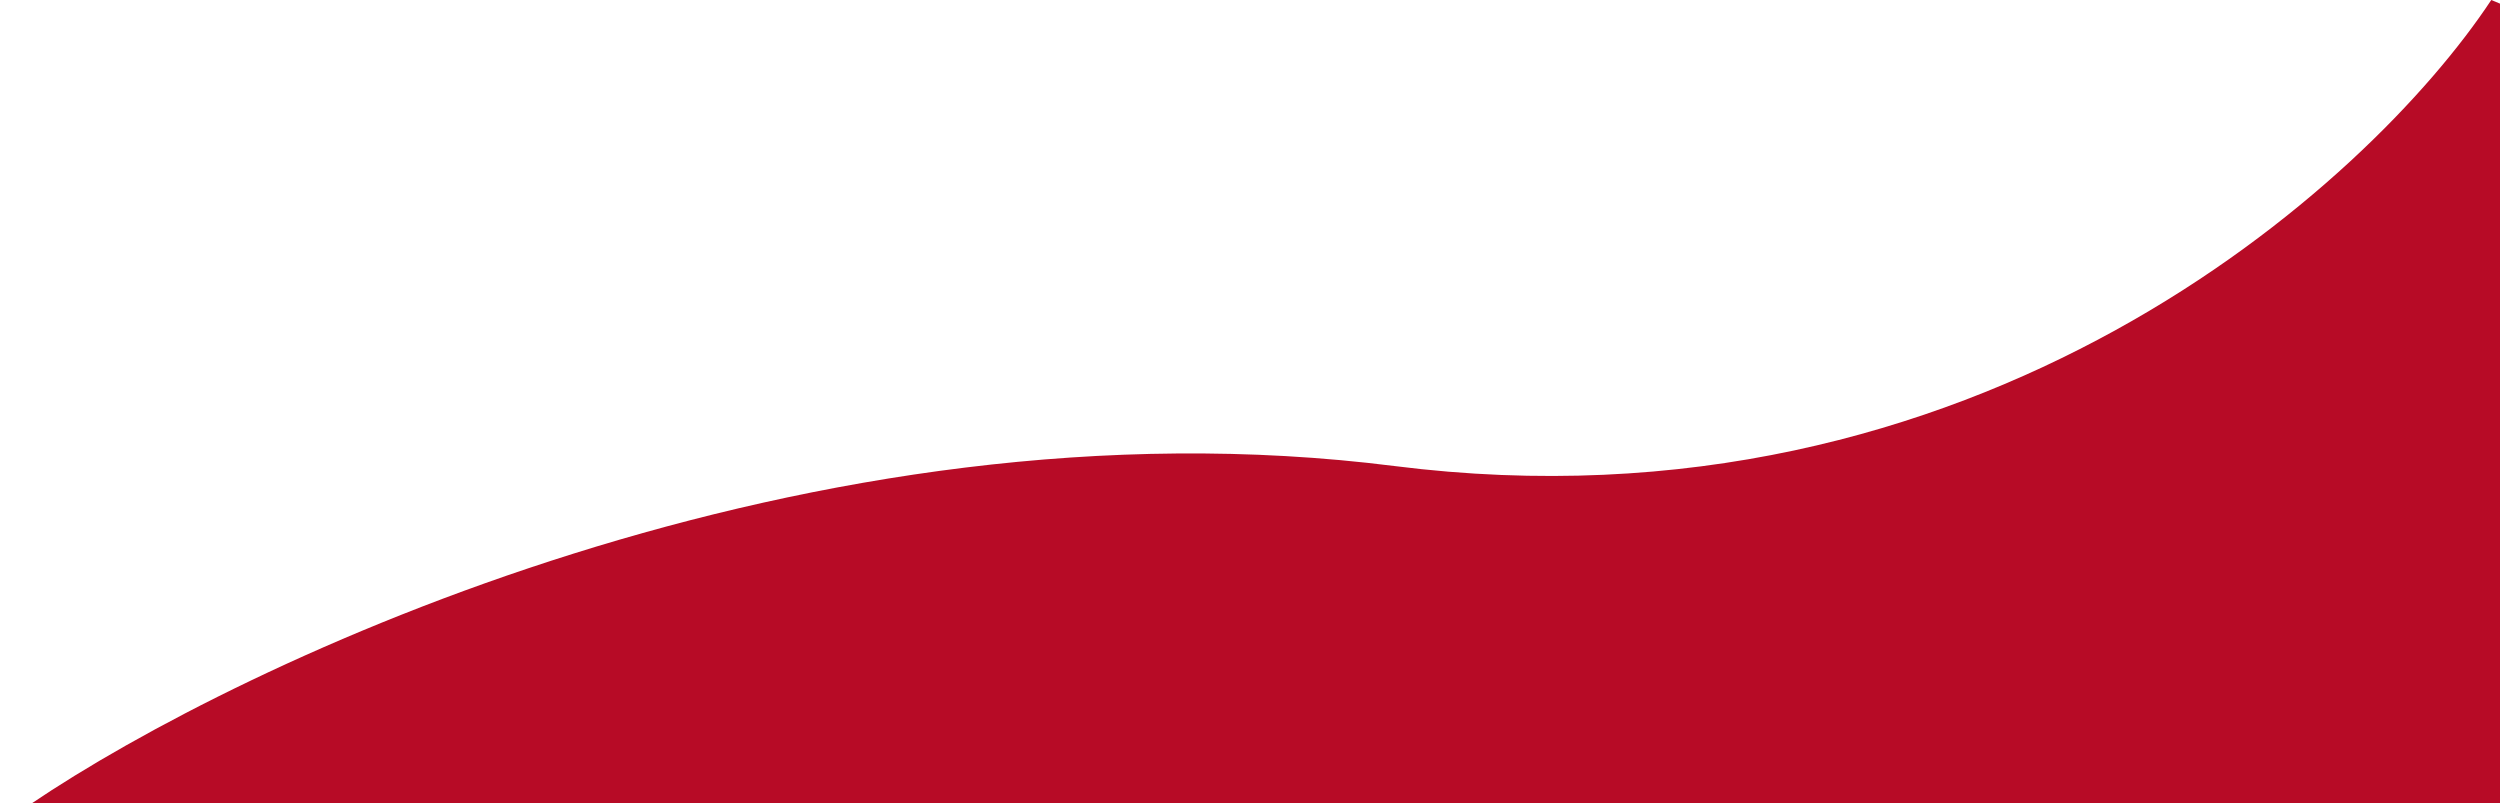 <svg xmlns="http://www.w3.org/2000/svg" fill="none" viewBox="0 0 853 274" height="274" width="853">
<path fill="#B70B26" d="M475.733 159.005C277.045 133.844 82.787 225.403 10.494 274.328L0 325L878.008 311.022L892 17.473L850.024 0C808.047 63.486 674.422 184.167 475.733 159.005Z"></path>
</svg>
